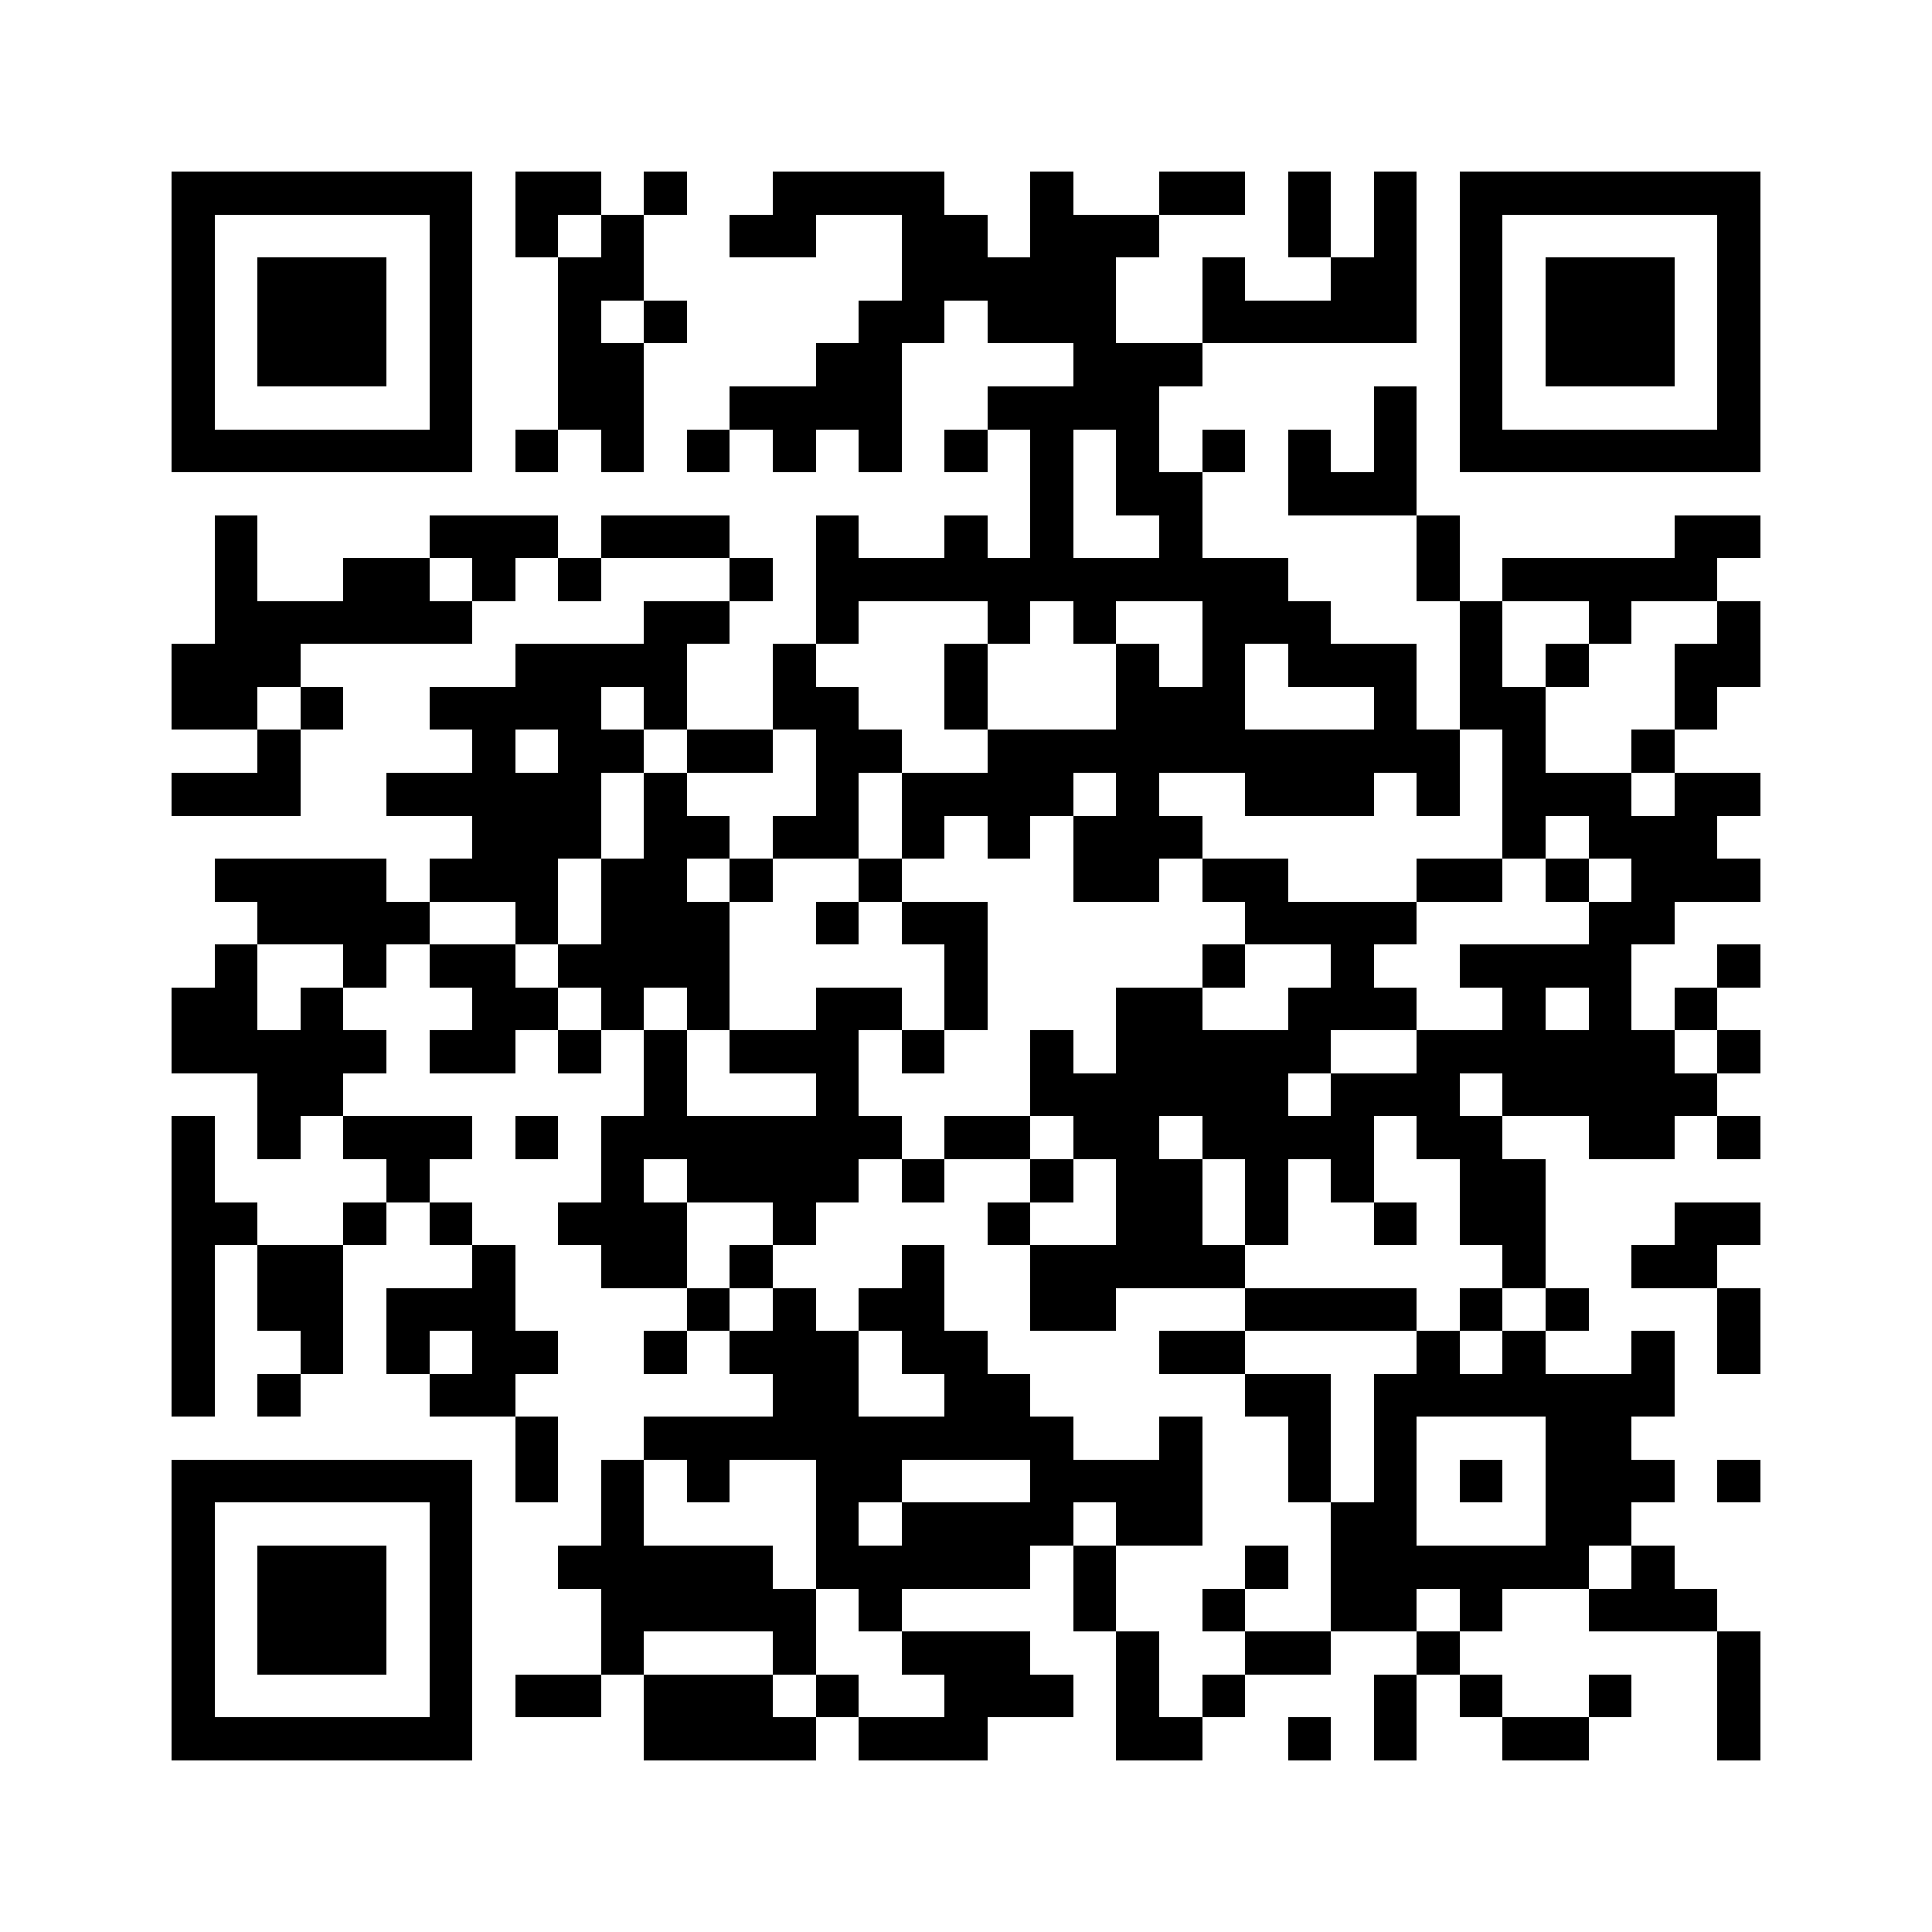<svg xmlns="http://www.w3.org/2000/svg" viewBox="0 0 45 45" shape-rendering="crispEdges" width="900" height="900">
<rect x="0" y="0" width="45" height="45" fill="#FFF"/>
<path fill="#000" d="M4 4h7v1h-7zM12 4h2v1h-2zM15 4h1v1h-1zM18 4h4v1h-4zM24 4h1v1h-1zM27 4h2v1h-2zM30 4h1v1h-1zM32 4h1v1h-1zM34 4h7v1h-7zM4 5h1v1h-1zM10 5h1v1h-1zM12 5h1v1h-1zM14 5h1v1h-1zM17 5h2v1h-2zM21 5h2v1h-2zM24 5h3v1h-3zM30 5h1v1h-1zM32 5h1v1h-1zM34 5h1v1h-1zM40 5h1v1h-1zM4 6h1v1h-1zM6 6h3v1h-3zM10 6h1v1h-1zM13 6h2v1h-2zM21 6h5v1h-5zM28 6h1v1h-1zM31 6h2v1h-2zM34 6h1v1h-1zM36 6h3v1h-3zM40 6h1v1h-1zM4 7h1v1h-1zM6 7h3v1h-3zM10 7h1v1h-1zM13 7h1v1h-1zM15 7h1v1h-1zM20 7h2v1h-2zM23 7h3v1h-3zM28 7h5v1h-5zM34 7h1v1h-1zM36 7h3v1h-3zM40 7h1v1h-1zM4 8h1v1h-1zM6 8h3v1h-3zM10 8h1v1h-1zM13 8h2v1h-2zM19 8h2v1h-2zM25 8h3v1h-3zM34 8h1v1h-1zM36 8h3v1h-3zM40 8h1v1h-1zM4 9h1v1h-1zM10 9h1v1h-1zM13 9h2v1h-2zM17 9h4v1h-4zM23 9h4v1h-4zM32 9h1v1h-1zM34 9h1v1h-1zM40 9h1v1h-1zM4 10h7v1h-7zM12 10h1v1h-1zM14 10h1v1h-1zM16 10h1v1h-1zM18 10h1v1h-1zM20 10h1v1h-1zM22 10h1v1h-1zM24 10h1v1h-1zM26 10h1v1h-1zM28 10h1v1h-1zM30 10h1v1h-1zM32 10h1v1h-1zM34 10h7v1h-7zM24 11h1v1h-1zM26 11h2v1h-2zM30 11h3v1h-3zM5 12h1v1h-1zM10 12h3v1h-3zM14 12h3v1h-3zM19 12h1v1h-1zM22 12h1v1h-1zM24 12h1v1h-1zM27 12h1v1h-1zM33 12h1v1h-1zM39 12h2v1h-2zM5 13h1v1h-1zM8 13h2v1h-2zM11 13h1v1h-1zM13 13h1v1h-1zM17 13h1v1h-1zM19 13h11v1h-11zM33 13h1v1h-1zM35 13h5v1h-5zM5 14h6v1h-6zM15 14h2v1h-2zM19 14h1v1h-1zM23 14h1v1h-1zM25 14h1v1h-1zM28 14h3v1h-3zM34 14h1v1h-1zM37 14h1v1h-1zM40 14h1v1h-1zM4 15h3v1h-3zM12 15h4v1h-4zM18 15h1v1h-1zM22 15h1v1h-1zM26 15h1v1h-1zM28 15h1v1h-1zM30 15h3v1h-3zM34 15h1v1h-1zM36 15h1v1h-1zM39 15h2v1h-2zM4 16h2v1h-2zM7 16h1v1h-1zM10 16h4v1h-4zM15 16h1v1h-1zM18 16h2v1h-2zM22 16h1v1h-1zM26 16h3v1h-3zM32 16h1v1h-1zM34 16h2v1h-2zM39 16h1v1h-1zM6 17h1v1h-1zM11 17h1v1h-1zM13 17h2v1h-2zM16 17h2v1h-2zM19 17h2v1h-2zM23 17h11v1h-11zM35 17h1v1h-1zM38 17h1v1h-1zM4 18h3v1h-3zM9 18h5v1h-5zM15 18h1v1h-1zM19 18h1v1h-1zM21 18h4v1h-4zM26 18h1v1h-1zM29 18h3v1h-3zM33 18h1v1h-1zM35 18h3v1h-3zM39 18h2v1h-2zM11 19h3v1h-3zM15 19h2v1h-2zM18 19h2v1h-2zM21 19h1v1h-1zM23 19h1v1h-1zM25 19h3v1h-3zM35 19h1v1h-1zM37 19h3v1h-3zM5 20h4v1h-4zM10 20h3v1h-3zM14 20h2v1h-2zM17 20h1v1h-1zM20 20h1v1h-1zM25 20h2v1h-2zM28 20h2v1h-2zM33 20h2v1h-2zM36 20h1v1h-1zM38 20h3v1h-3zM6 21h4v1h-4zM12 21h1v1h-1zM14 21h3v1h-3zM19 21h1v1h-1zM21 21h2v1h-2zM29 21h4v1h-4zM37 21h2v1h-2zM5 22h1v1h-1zM8 22h1v1h-1zM10 22h2v1h-2zM13 22h4v1h-4zM22 22h1v1h-1zM28 22h1v1h-1zM31 22h1v1h-1zM34 22h4v1h-4zM40 22h1v1h-1zM4 23h2v1h-2zM7 23h1v1h-1zM11 23h2v1h-2zM14 23h1v1h-1zM16 23h1v1h-1zM19 23h2v1h-2zM22 23h1v1h-1zM26 23h2v1h-2zM30 23h3v1h-3zM35 23h1v1h-1zM37 23h1v1h-1zM39 23h1v1h-1zM4 24h5v1h-5zM10 24h2v1h-2zM13 24h1v1h-1zM15 24h1v1h-1zM17 24h3v1h-3zM21 24h1v1h-1zM24 24h1v1h-1zM26 24h5v1h-5zM33 24h6v1h-6zM40 24h1v1h-1zM6 25h2v1h-2zM15 25h1v1h-1zM19 25h1v1h-1zM24 25h6v1h-6zM31 25h3v1h-3zM35 25h5v1h-5zM4 26h1v1h-1zM6 26h1v1h-1zM8 26h3v1h-3zM12 26h1v1h-1zM14 26h7v1h-7zM22 26h2v1h-2zM25 26h2v1h-2zM28 26h4v1h-4zM33 26h2v1h-2zM37 26h2v1h-2zM40 26h1v1h-1zM4 27h1v1h-1zM9 27h1v1h-1zM14 27h1v1h-1zM16 27h4v1h-4zM21 27h1v1h-1zM24 27h1v1h-1zM26 27h2v1h-2zM29 27h1v1h-1zM31 27h1v1h-1zM34 27h2v1h-2zM4 28h2v1h-2zM8 28h1v1h-1zM10 28h1v1h-1zM13 28h3v1h-3zM18 28h1v1h-1zM23 28h1v1h-1zM26 28h2v1h-2zM29 28h1v1h-1zM32 28h1v1h-1zM34 28h2v1h-2zM39 28h2v1h-2zM4 29h1v1h-1zM6 29h2v1h-2zM11 29h1v1h-1zM14 29h2v1h-2zM17 29h1v1h-1zM21 29h1v1h-1zM24 29h5v1h-5zM35 29h1v1h-1zM38 29h2v1h-2zM4 30h1v1h-1zM6 30h2v1h-2zM9 30h3v1h-3zM16 30h1v1h-1zM18 30h1v1h-1zM20 30h2v1h-2zM24 30h2v1h-2zM29 30h4v1h-4zM34 30h1v1h-1zM36 30h1v1h-1zM40 30h1v1h-1zM4 31h1v1h-1zM7 31h1v1h-1zM9 31h1v1h-1zM11 31h2v1h-2zM15 31h1v1h-1zM17 31h3v1h-3zM21 31h2v1h-2zM27 31h2v1h-2zM33 31h1v1h-1zM35 31h1v1h-1zM38 31h1v1h-1zM40 31h1v1h-1zM4 32h1v1h-1zM6 32h1v1h-1zM10 32h2v1h-2zM18 32h2v1h-2zM22 32h2v1h-2zM29 32h2v1h-2zM32 32h7v1h-7zM12 33h1v1h-1zM15 33h10v1h-10zM27 33h1v1h-1zM30 33h1v1h-1zM32 33h1v1h-1zM36 33h2v1h-2zM4 34h7v1h-7zM12 34h1v1h-1zM14 34h1v1h-1zM16 34h1v1h-1zM19 34h2v1h-2zM24 34h4v1h-4zM30 34h1v1h-1zM32 34h1v1h-1zM34 34h1v1h-1zM36 34h3v1h-3zM40 34h1v1h-1zM4 35h1v1h-1zM10 35h1v1h-1zM14 35h1v1h-1zM19 35h1v1h-1zM21 35h4v1h-4zM26 35h2v1h-2zM31 35h2v1h-2zM36 35h2v1h-2zM4 36h1v1h-1zM6 36h3v1h-3zM10 36h1v1h-1zM13 36h5v1h-5zM19 36h5v1h-5zM25 36h1v1h-1zM29 36h1v1h-1zM31 36h6v1h-6zM38 36h1v1h-1zM4 37h1v1h-1zM6 37h3v1h-3zM10 37h1v1h-1zM14 37h5v1h-5zM20 37h1v1h-1zM25 37h1v1h-1zM28 37h1v1h-1zM31 37h2v1h-2zM34 37h1v1h-1zM37 37h3v1h-3zM4 38h1v1h-1zM6 38h3v1h-3zM10 38h1v1h-1zM14 38h1v1h-1zM18 38h1v1h-1zM21 38h3v1h-3zM26 38h1v1h-1zM29 38h2v1h-2zM33 38h1v1h-1zM40 38h1v1h-1zM4 39h1v1h-1zM10 39h1v1h-1zM12 39h2v1h-2zM15 39h3v1h-3zM19 39h1v1h-1zM22 39h3v1h-3zM26 39h1v1h-1zM28 39h1v1h-1zM32 39h1v1h-1zM34 39h1v1h-1zM37 39h1v1h-1zM40 39h1v1h-1zM4 40h7v1h-7zM15 40h4v1h-4zM20 40h3v1h-3zM26 40h2v1h-2zM30 40h1v1h-1zM32 40h1v1h-1zM35 40h2v1h-2zM40 40h1v1h-1z"/>
</svg>